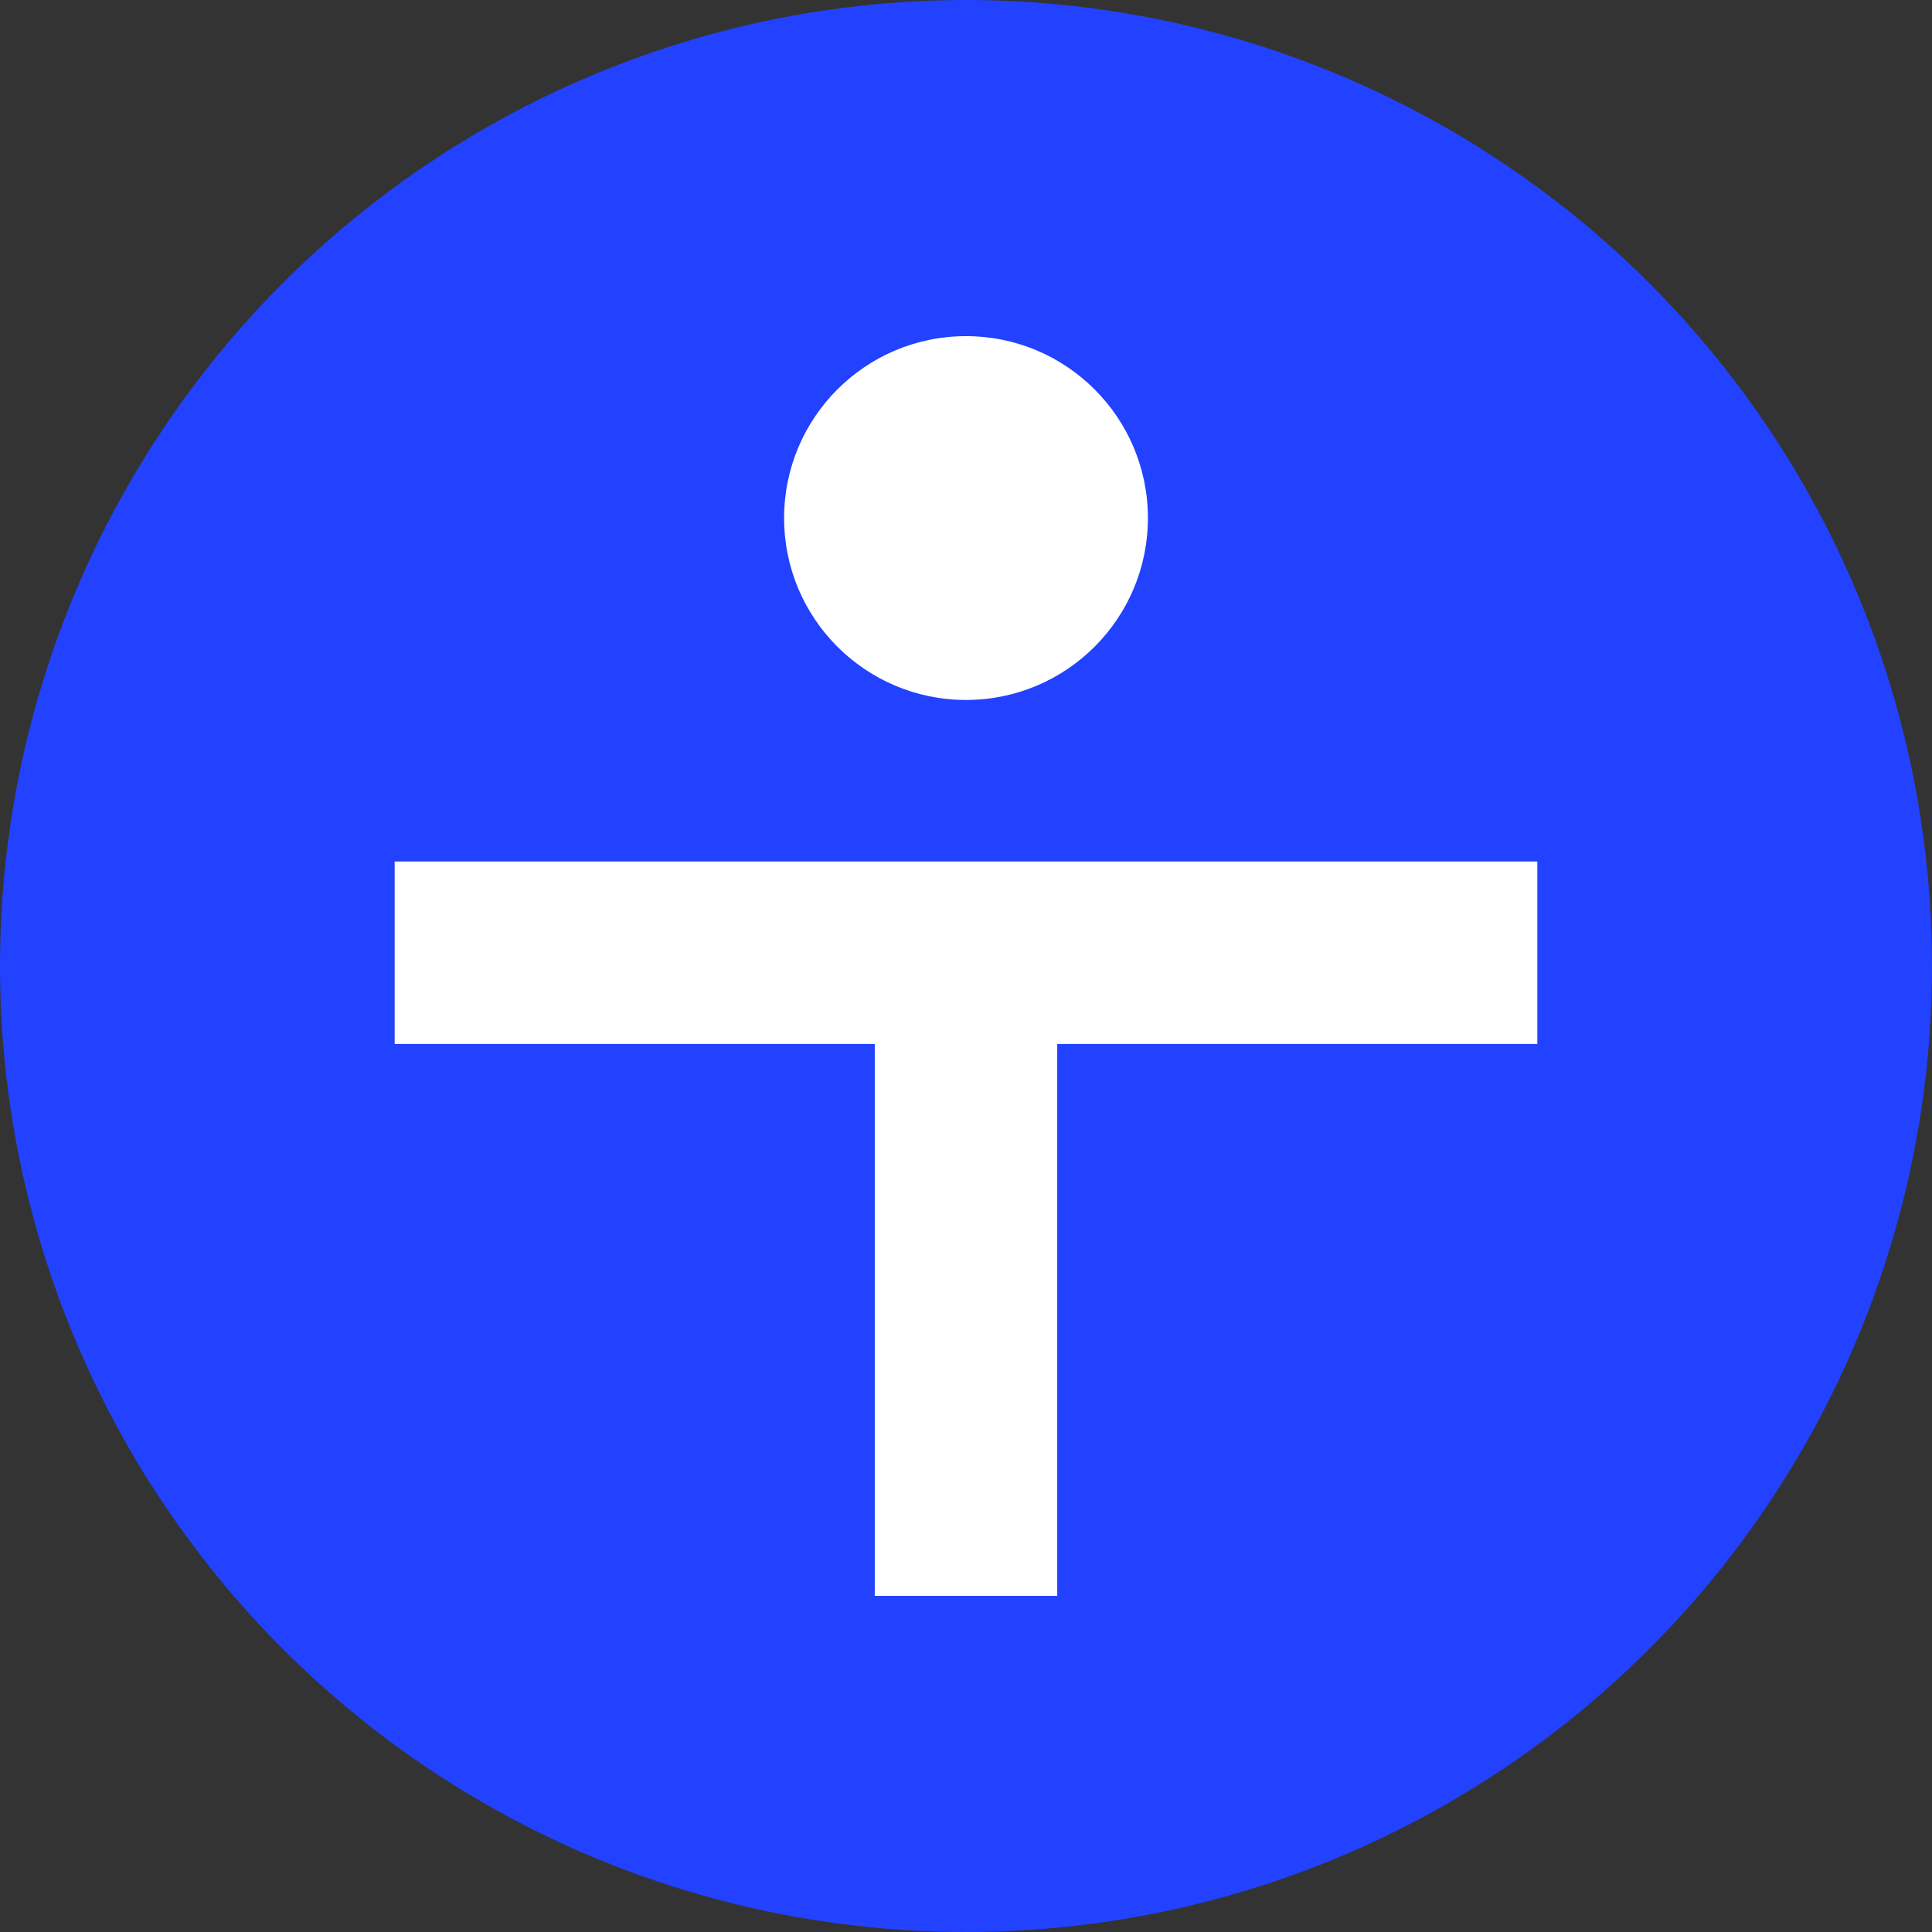 <?xml version="1.0" encoding="UTF-8"?>
<svg id="Layer_2" data-name="Layer 2" xmlns="http://www.w3.org/2000/svg" viewBox="0 0 103.34 103.34">
  <rect x="0" y="0" width="103.34" height="103.34" fill="#333333" stroke="none"/>
  <defs>
    <style>
      .cls-1 {
        fill: #fff;
      }

      .cls-2 {
        fill: #2242ff;
      }
    </style>
  </defs>
  <g id="Layer_1-2" data-name="Layer 1">
    <g>
      <circle class="cls-2" cx="51.67" cy="51.67" r="51.67"/>
      <g>
        <path class="cls-1" d="m82.23,46.08v9.76h-25.68v29.52h-9.76v-29.52h-25.68v-9.76h61.12Z"/>
        <circle class="cls-1" cx="51.67" cy="27.71" r="9.73"/>
      </g>
    </g>
  </g>
</svg>